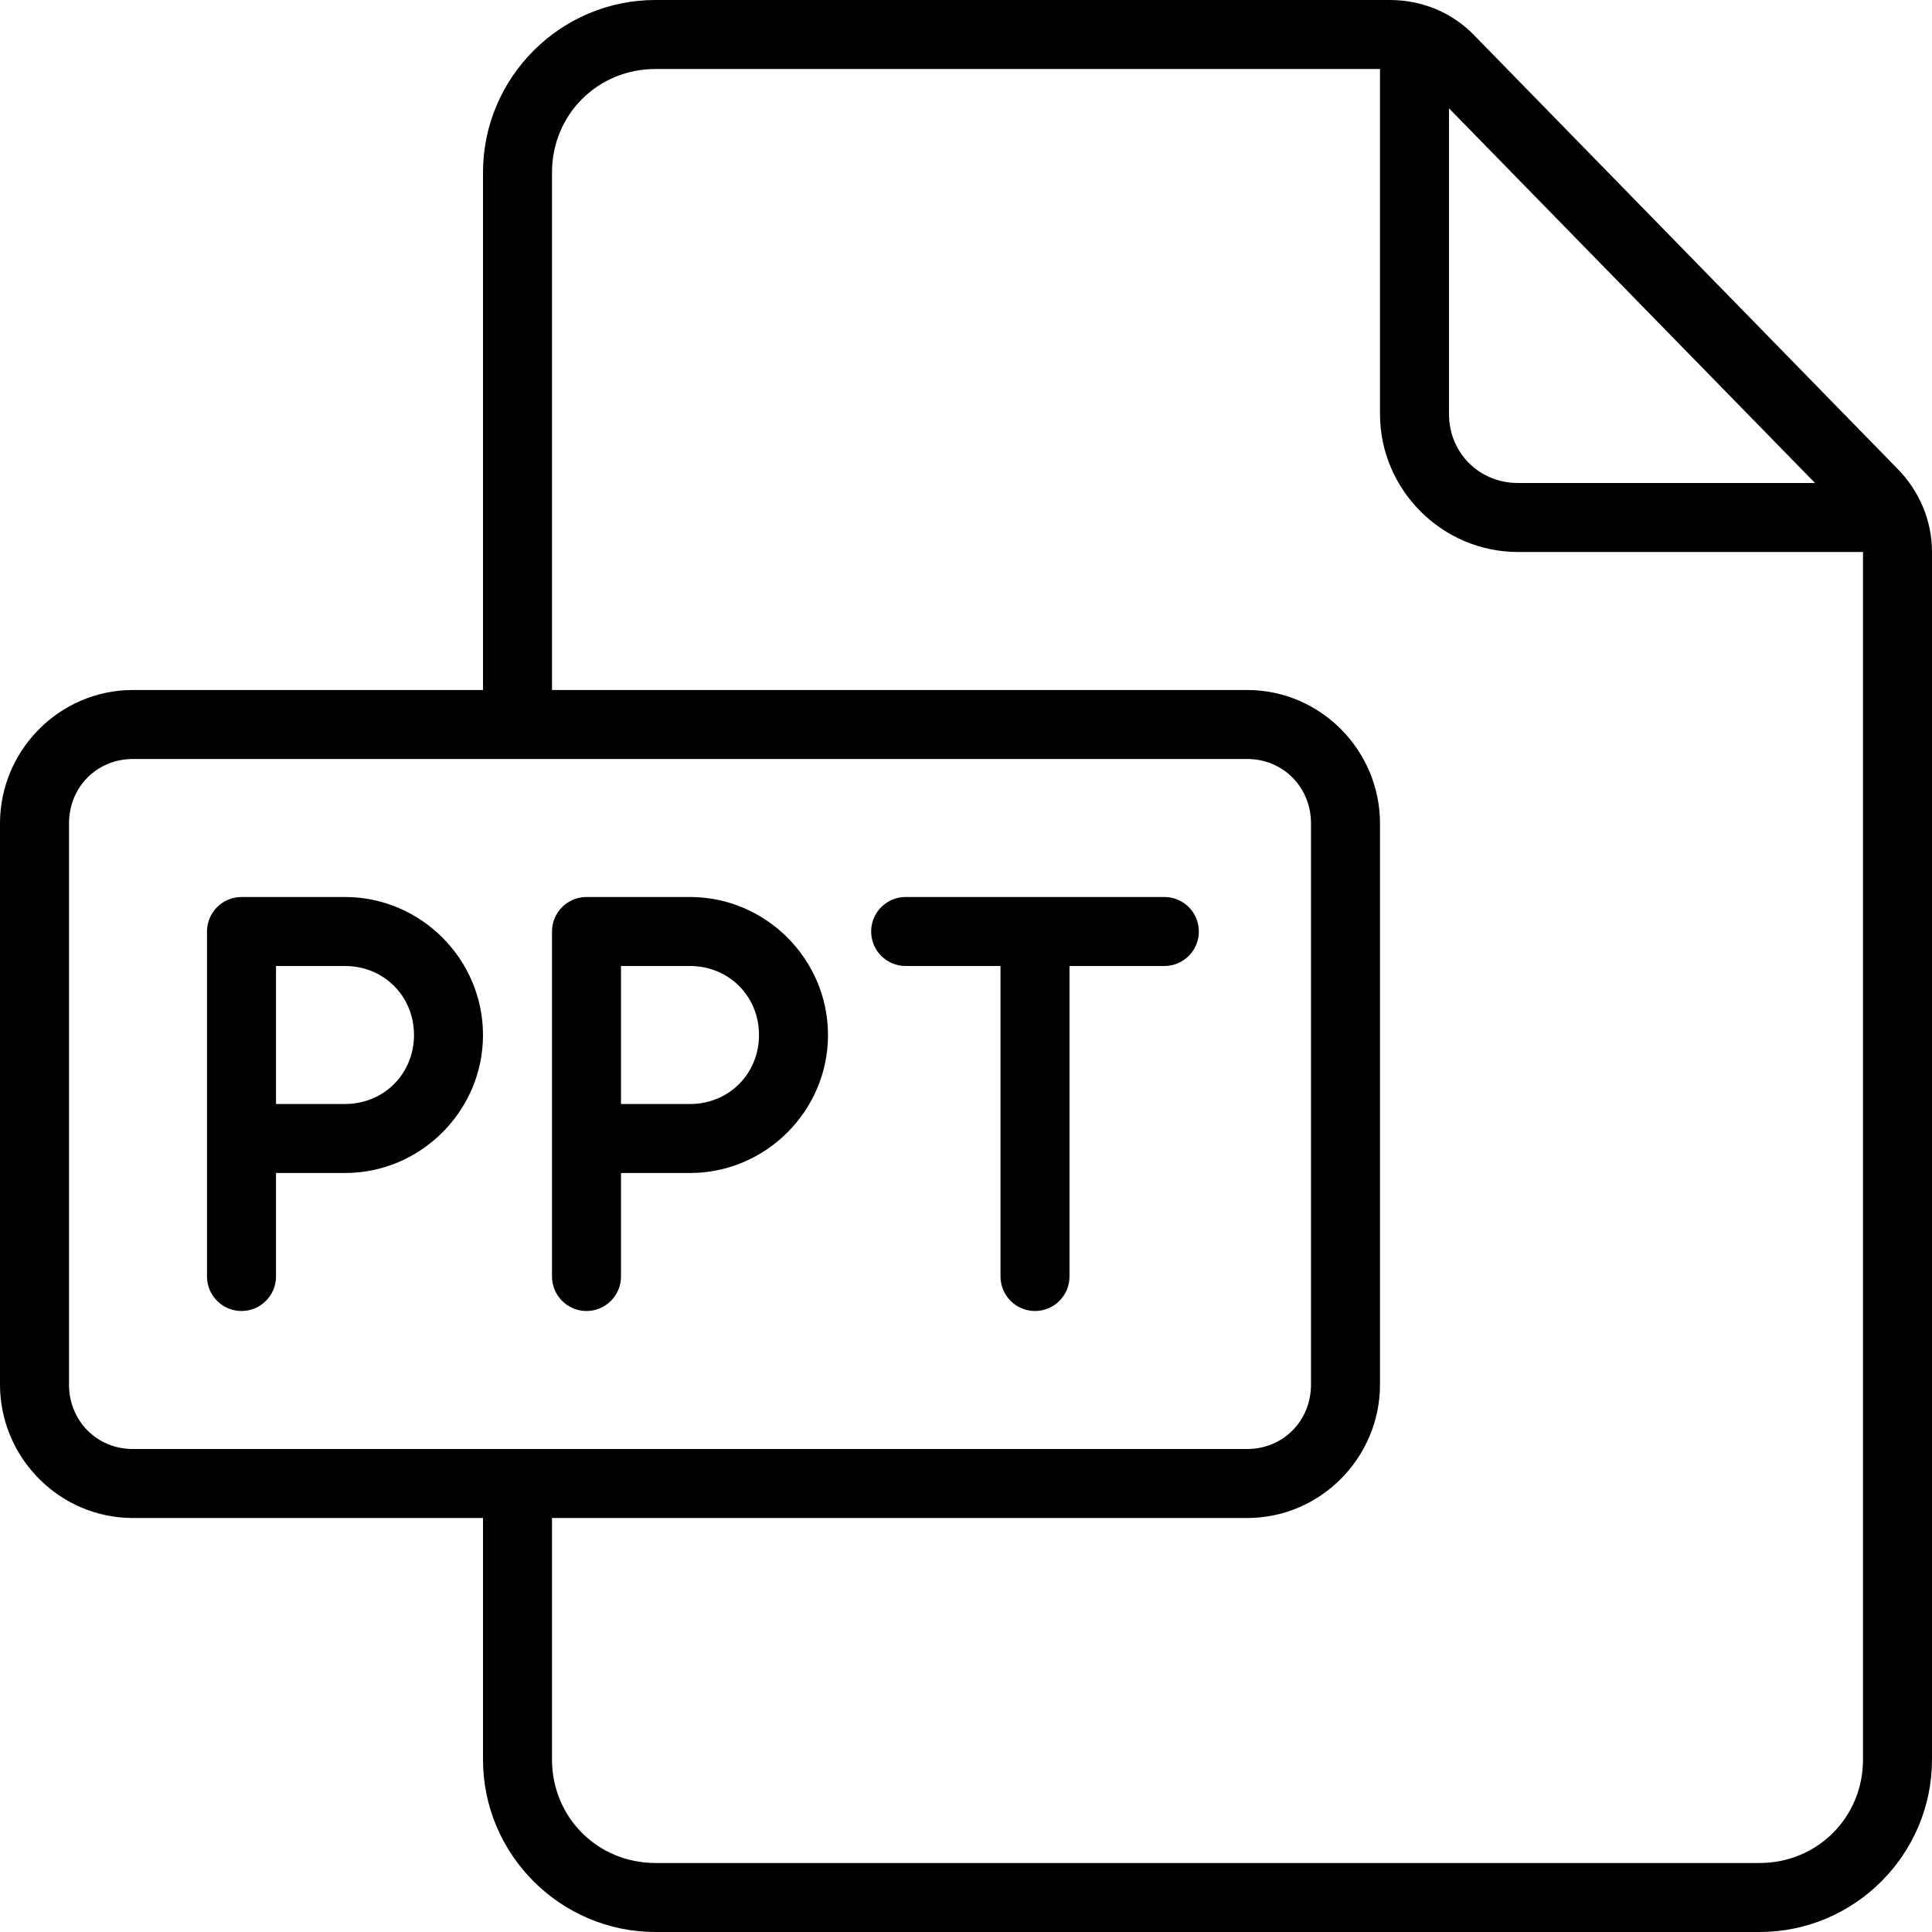 <?xml version="1.0" encoding="UTF-8"?><svg xmlns="http://www.w3.org/2000/svg" xmlns:xlink="http://www.w3.org/1999/xlink" height="42.0" preserveAspectRatio="xMidYMid meet" version="1.0" viewBox="0.0 0.0 42.0 42.0" width="42.0" zoomAndPan="magnify"><g id="change1_1"><path d="M 14.25 0 C 12.184 0 10.5 1.684 10.5 3.75 L 10.5 15 L 2.887 15 C 1.297 15 0 16.309 0 17.902 L 0 30.098 C 0 31.691 1.297 33 2.887 33 L 10.5 33 L 10.5 38.25 C 10.5 40.316 12.184 42 14.25 42 L 38.25 42 C 40.316 42 42 40.316 42 38.25 L 42 12 C 42 11.316 41.723 10.672 41.254 10.195 L 32.035 0.754 C 31.555 0.262 30.895 0 30.219 0 Z M 14.25 1.5 L 30 1.5 L 30 9 C 30 10.648 31.352 12 33 12 L 40.5 12 L 40.5 38.25 C 40.5 39.508 39.508 40.5 38.25 40.5 L 14.25 40.5 C 12.992 40.5 12 39.508 12 38.25 L 12 33 L 27.113 33 C 28.703 33 30 31.691 30 30.098 L 30 17.902 C 30 16.309 28.703 15 27.113 15 L 12 15 L 12 3.75 C 12 2.492 12.992 1.5 14.25 1.5 Z M 31.5 2.355 L 39.457 10.5 L 33 10.5 C 32.156 10.5 31.5 9.844 31.5 9 Z M 2.887 16.5 L 27.113 16.5 C 27.891 16.5 28.5 17.109 28.5 17.902 L 28.5 30.098 C 28.5 30.891 27.891 31.5 27.113 31.5 L 2.887 31.5 C 2.109 31.5 1.5 30.891 1.5 30.098 L 1.5 17.902 C 1.5 17.109 2.109 16.5 2.887 16.5 Z M 2.887 16.5" fill="inherit"/><path d="M 5.25 19.5 C 4.836 19.5 4.5 19.836 4.5 20.25 C 4.5 22.75 4.5 25.25 4.5 27.75 C 4.5 28.164 4.836 28.5 5.25 28.5 C 5.664 28.5 6 28.164 6 27.75 L 6 25.5 L 7.5 25.5 C 9.148 25.5 10.5 24.148 10.5 22.5 C 10.5 20.852 9.148 19.5 7.5 19.5 Z M 6 21 L 7.5 21 C 8.344 21 9 21.656 9 22.5 C 9 23.344 8.344 24 7.5 24 L 6 24 Z M 6 21" fill="inherit"/><path d="M 19.688 19.5 C 19.273 19.5 18.938 19.836 18.938 20.25 C 18.938 20.664 19.273 21 19.688 21 L 21.75 21 L 21.75 27.75 C 21.75 28.164 22.086 28.5 22.5 28.5 C 22.914 28.5 23.25 28.164 23.25 27.75 L 23.25 21 L 25.312 21 C 25.727 21 26.062 20.664 26.062 20.25 C 26.062 19.836 25.727 19.5 25.312 19.5 C 23.438 19.5 21.562 19.5 19.688 19.5 Z M 19.688 19.5" fill="inherit"/><path d="M 12.75 19.5 C 12.336 19.5 12 19.836 12 20.25 C 12 22.75 12 25.25 12 27.75 C 12 28.164 12.336 28.5 12.75 28.5 C 13.164 28.5 13.5 28.164 13.5 27.75 L 13.5 25.5 L 15 25.5 C 16.648 25.5 18 24.148 18 22.5 C 18 20.852 16.648 19.5 15 19.5 Z M 13.5 21 L 15 21 C 15.844 21 16.5 21.656 16.5 22.5 C 16.5 23.344 15.844 24 15 24 L 13.5 24 Z M 13.5 21" fill="inherit"/></g></svg>